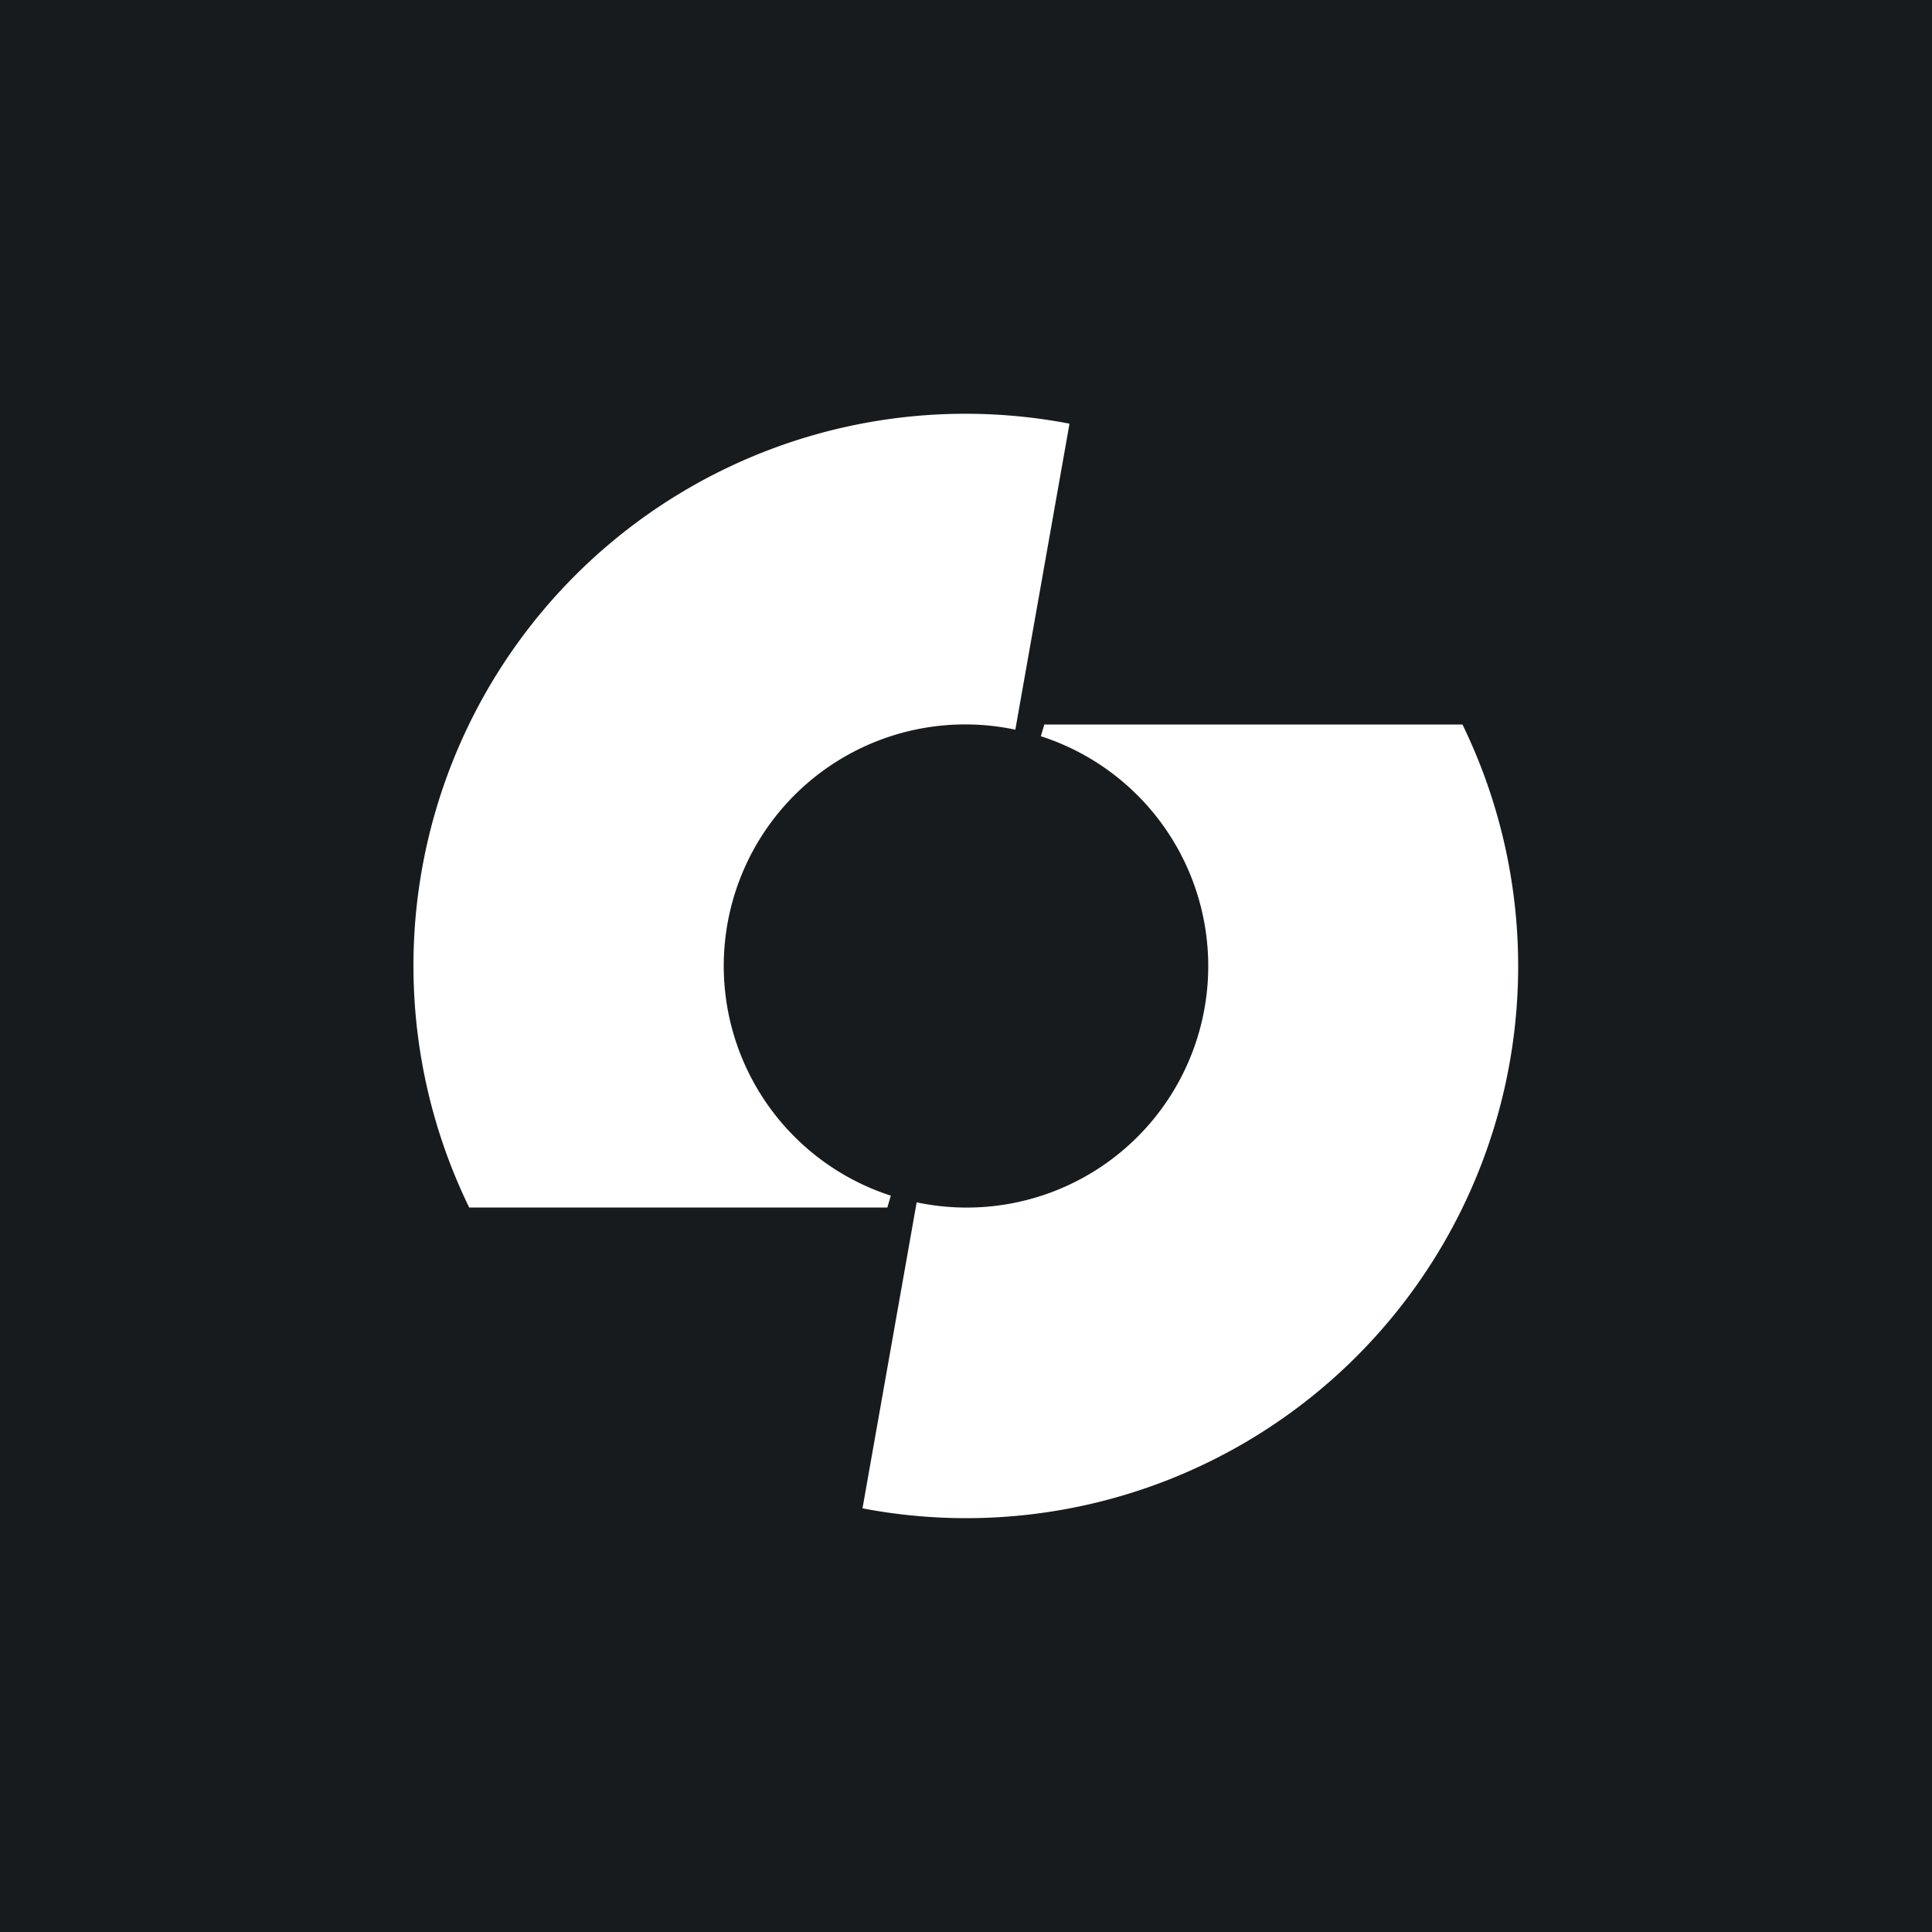 <!-- by TradingView --><svg width="56" height="56" viewBox="0 0 56 56" xmlns="http://www.w3.org/2000/svg"><path fill="#181B1E" d="M0 0h56v56H0z"/><path d="M25.83 34.66a7 7 0 0 1 3.6-13.51L31 12.28A16 16 0 0 0 13.6 35h12.12l.1-.34ZM30.17 21.34a7 7 0 0 1-3.6 13.51L25 43.72A16 16 0 0 0 42.39 21H30.27l-.1.34Z" fill="#fff"/></svg>
